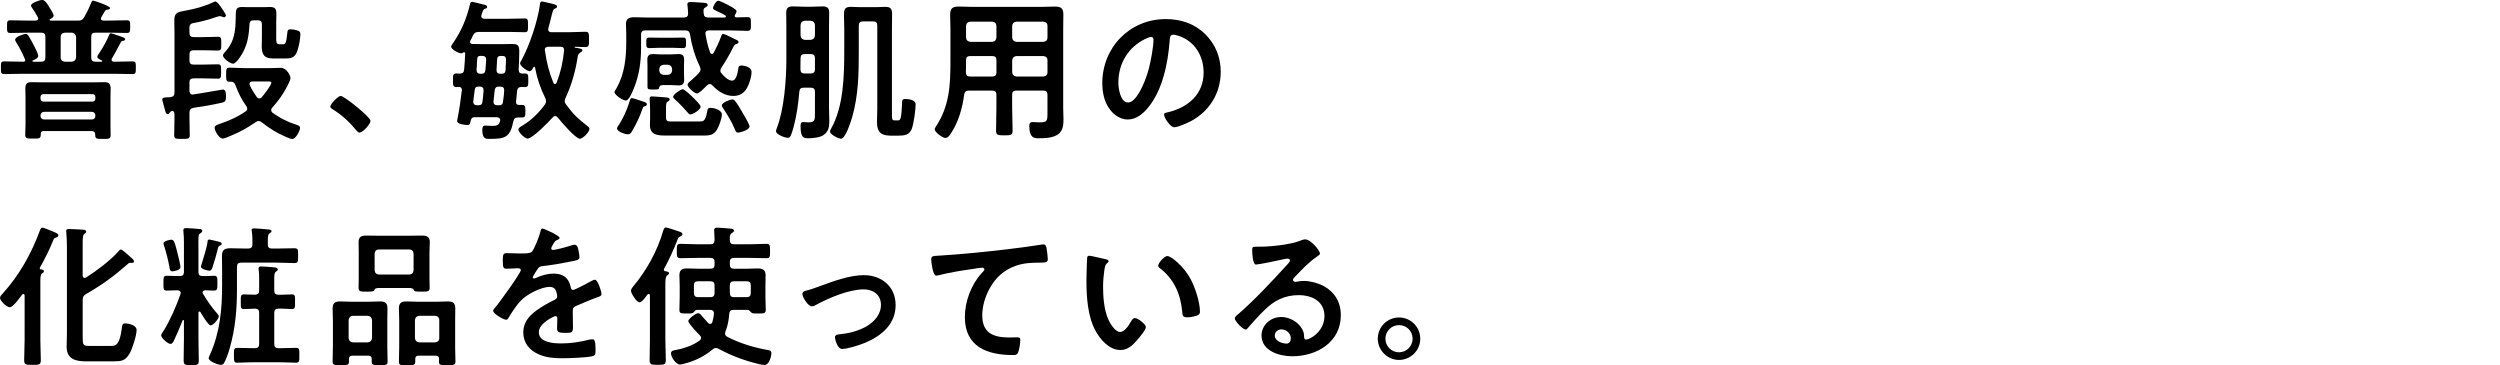 <?xml version="1.0" encoding="utf-8"?>
<!-- Generator: Adobe Illustrator 26.3.1, SVG Export Plug-In . SVG Version: 6.00 Build 0)  -->
<svg version="1.1" id="_イヤー_2" xmlns="http://www.w3.org/2000/svg" xmlns:xlink="http://www.w3.org/1999/xlink" x="0px"
	 y="0px" viewBox="0 0 180 26.3" style="enable-background:new 0 0 180 26.3;" xml:space="preserve">
<g>
	<path d="M6.568,4.135c0,0.22,0.088,0.308,0.309,0.308h0.418c0.033,0,0.066-0.022,0.066-0.055c0-0.022-0.023-0.033-0.045-0.044
		C7.217,4.3,7.008,4.223,7.008,4.091c0-0.077,0.088-0.198,0.178-0.33c0.24-0.363,0.506-0.836,0.67-1.243
		C7.877,2.452,7.9,2.397,7.977,2.397c0.066,0,0.518,0.154,0.605,0.187C8.625,2.595,8.67,2.617,8.703,2.628
		C8.9,2.694,9.012,2.738,9.012,2.826c0,0.11-0.188,0.121-0.199,0.121C8.736,2.958,8.691,3.035,8.57,3.277
		C8.473,3.464,8.328,3.761,8.064,4.201C8.043,4.234,8.031,4.267,8.031,4.3c0,0.099,0.078,0.132,0.166,0.143H8.23
		c0.439,0,0.869-0.022,1.309-0.022c0.242,0,0.242,0.11,0.242,0.451c0,0.352,0,0.462-0.242,0.462C9.1,5.334,8.67,5.312,8.23,5.312
		H1.607c-0.441,0-0.869,0.022-1.311,0.022c-0.242,0-0.23-0.132-0.23-0.451c0-0.341-0.012-0.462,0.23-0.462
		c0.441,0,0.869,0.022,1.311,0.022h0.088c0.076-0.011,0.121-0.033,0.121-0.11c0-0.033-0.012-0.055-0.023-0.077
		C1.629,3.86,1.398,3.409,1.166,3.046C1.133,2.991,1.09,2.925,1.09,2.859c0-0.209,0.615-0.418,0.77-0.418
		c0.1,0,0.143,0.077,0.199,0.154c0.143,0.231,0.297,0.506,0.418,0.748C2.553,3.497,2.75,3.871,2.75,4.036
		c0,0.154-0.264,0.264-0.395,0.319C2.344,4.366,2.332,4.377,2.332,4.399c0,0.033,0.012,0.033,0.045,0.044h0.584
		c0.219,0,0.307-0.088,0.307-0.308V2.661c0-0.22-0.088-0.308-0.307-0.308H2.059c-0.43,0-0.869,0.022-1.311,0.022
		c-0.242,0-0.242-0.11-0.242-0.451c0-0.363,0-0.462,0.242-0.462c0.441,0,0.881,0.022,1.311,0.022h0.506
		C2.662,1.473,2.75,1.44,2.75,1.33c0-0.044-0.01-0.066-0.031-0.099C2.574,0.966,2.477,0.813,2.311,0.57
		c-0.033-0.044-0.076-0.11-0.076-0.176c0-0.187,0.637-0.396,0.803-0.396c0.221,0,0.396,0.33,0.506,0.506
		c0.076,0.121,0.318,0.506,0.318,0.616c0,0.132-0.152,0.209-0.264,0.253c-0.01,0.011-0.033,0.033-0.033,0.055
		s0.023,0.044,0.066,0.055h1.992c0.219,0,0.318-0.044,0.439-0.242c0.23-0.407,0.33-0.616,0.506-1.045
		C6.602,0.13,6.623,0.043,6.701,0.043c0.064,0,1.221,0.374,1.221,0.539c0,0.088-0.121,0.11-0.188,0.11
		C7.646,0.703,7.613,0.713,7.559,0.791C7.516,0.846,7.383,1.099,7.295,1.242C7.273,1.286,7.262,1.296,7.262,1.34
		c0,0.099,0.088,0.132,0.176,0.143h0.385c0.441,0,0.869-0.022,1.311-0.022c0.24,0,0.24,0.11,0.24,0.462
		c0,0.341-0.01,0.451-0.24,0.451c-0.441,0-0.869-0.022-1.311-0.022H6.877c-0.221,0-0.309,0.088-0.309,0.308V4.135z M3.137,9.438
		c-0.133,0-0.199,0.055-0.199,0.187c0,0.363-0.076,0.352-0.572,0.352c-0.406,0-0.549,0.011-0.549-0.275
		c0-0.242,0.021-0.495,0.021-0.737V7.138c0-0.253-0.012-0.495-0.012-0.748c0-0.319,0.088-0.473,0.418-0.473
		c0.297,0,0.584,0.011,0.869,0.011h3.555c0.297,0,0.582-0.011,0.869-0.011c0.33,0,0.428,0.154,0.428,0.473
		c0,0.253-0.01,0.495-0.01,0.748v1.849c0,0.242,0.01,0.484,0.01,0.737c0,0.297-0.143,0.275-0.561,0.275
		c-0.396,0-0.549,0.022-0.549-0.264V9.68c0-0.165-0.09-0.242-0.254-0.242H3.137z M6.656,7.315c0.133,0,0.209-0.088,0.209-0.22v-0.11
		c0-0.132-0.076-0.209-0.209-0.209H3.125c-0.121,0-0.209,0.077-0.209,0.209v0.11c0,0.132,0.088,0.209,0.209,0.22H6.656z M3.18,8.052
		c-0.154,0-0.264,0.11-0.264,0.264v0.033c0,0.154,0.109,0.253,0.264,0.253h3.434c0.152,0,0.252-0.099,0.252-0.253V8.316
		c0-0.154-0.1-0.264-0.252-0.264H3.18z M4.666,2.353C4.479,2.375,4.369,2.474,4.369,2.661v1.474c0,0.187,0.109,0.286,0.297,0.308
		h0.506c0.186-0.022,0.285-0.121,0.307-0.308V2.661C5.457,2.474,5.357,2.375,5.172,2.353H4.666z"/>
	<path d="M13.641,4.344c0,0.22,0.088,0.308,0.309,0.308h0.637c0.363,0,0.727-0.022,1.102-0.022c0.242,0,0.23,0.121,0.23,0.517
		c0,0.385,0.012,0.517-0.23,0.517c-0.375,0-0.738-0.022-1.102-0.022h-0.637c-0.221,0-0.309,0.088-0.309,0.297v0.594
		c0,0.143,0.066,0.275,0.23,0.275c0.023,0,0.045-0.011,0.066-0.011c0.627-0.088,2.057-0.352,2.113-0.352
		c0.23,0,0.219,0.341,0.219,0.506c0,0.308-0.043,0.385-0.275,0.44c-0.682,0.154-1.375,0.275-2.068,0.374
		c-0.219,0.055-0.285,0.143-0.285,0.352v0.363c0,0.418,0.021,0.847,0.021,1.265c0,0.275-0.176,0.253-0.549,0.253
		c-0.396,0-0.572,0.022-0.572-0.253c0-0.418,0.021-0.847,0.021-1.265V8.239c-0.012-0.11-0.021-0.253-0.154-0.253
		c-0.066,0-0.131,0.044-0.197,0.132c-0.033,0.044-0.066,0.099-0.121,0.099c-0.143,0-0.166-0.11-0.254-0.451
		c-0.021-0.088-0.055-0.198-0.088-0.319c-0.021-0.077-0.066-0.198-0.066-0.275c0-0.143,0.145-0.154,0.375-0.165
		c0.066,0,0.143,0,0.221-0.011c0.209-0.033,0.285-0.132,0.285-0.341V2.463c0-0.33-0.012-0.671-0.012-1.001
		c0-0.572,0.266-0.594,0.781-0.693c0.684-0.121,1.387-0.308,2.014-0.605c0.055-0.022,0.1-0.055,0.154-0.055
		c0.133,0,0.309,0.264,0.385,0.363c0.055,0.077,0.385,0.562,0.385,0.627s-0.055,0.143-0.131,0.143c-0.045,0-0.1-0.022-0.133-0.033
		c-0.055-0.022-0.1-0.044-0.164-0.044c-0.1,0-0.221,0.044-0.32,0.077c-0.406,0.143-1.057,0.33-1.484,0.396
		c-0.439,0.066-0.408,0.176-0.396,0.726c0,0.22,0.088,0.308,0.309,0.308h0.637c0.375,0,0.738-0.022,1.111-0.022
		c0.232,0,0.232,0.11,0.232,0.495c0,0.396,0,0.495-0.242,0.495c-0.375,0-0.738-0.022-1.102-0.022h-0.637
		c-0.221,0-0.309,0.088-0.309,0.308V4.344z M18.625,8.712c-0.088,0-0.154,0.044-0.221,0.088c-0.551,0.374-1.078,0.682-1.693,0.935
		c-0.154,0.066-0.539,0.242-0.672,0.242c-0.275,0-0.584-0.561-0.584-0.781c0-0.176,0.209-0.22,0.484-0.319
		c0.605-0.209,1.199-0.473,1.729-0.847c0.064-0.044,0.131-0.11,0.131-0.209c0-0.077-0.033-0.132-0.076-0.198
		c-0.33-0.451-0.572-0.957-0.77-1.485c-0.057-0.154-0.133-0.253-0.32-0.253h-0.109c-0.242,0-0.242-0.132-0.242-0.495
		c0-0.407,0-0.517,0.252-0.517c0.342,0,0.727,0.033,1.09,0.033h1.76c0.297,0,0.627-0.022,0.836-0.022
		c0.408,0,0.693,0.54,0.693,0.727c0,0.154-0.164,0.473-0.242,0.616c-0.297,0.572-0.627,1.034-1.055,1.507
		c-0.057,0.055-0.088,0.121-0.088,0.198c0,0.088,0.043,0.143,0.109,0.198c0.518,0.363,1.033,0.638,1.629,0.825
		c0.121,0.044,0.34,0.088,0.34,0.253c0,0.176-0.297,0.803-0.572,0.803c-0.098,0-0.373-0.121-0.473-0.165
		c-0.639-0.275-1.154-0.594-1.705-1.034C18.789,8.767,18.713,8.712,18.625,8.712z M18.283,1.462c-0.209,0-0.309,0.077-0.318,0.286
		c-0.045,0.715-0.111,1.309-0.441,1.958c-0.098,0.209-0.506,0.88-0.748,0.88c-0.209,0-0.725-0.396-0.725-0.594
		c0-0.088,0.109-0.198,0.164-0.264c0.518-0.561,0.682-1.155,0.738-1.893c0.01-0.231,0.021-0.429,0.021-0.594
		c0-0.528,0-0.737,0.451-0.737c0.143,0,0.285,0.011,0.428,0.011h1.156c0.143,0,0.285-0.011,0.43-0.011
		c0.406,0,0.461,0.165,0.461,0.528c0,0.187-0.012,0.374-0.012,0.55v1.111c0,0.308,0,0.495,0.232,0.495h0.264
		c0.197,0,0.23-0.154,0.309-0.869c0.01-0.154,0.064-0.209,0.219-0.209s0.33,0.033,0.475,0.077c0.186,0.055,0.24,0.121,0.24,0.275
		c0,0.308-0.098,0.836-0.197,1.133c-0.154,0.495-0.373,0.616-0.857,0.616h-0.914c-0.715,0-0.814-0.385-0.814-0.913
		c0-0.187,0.012-0.396,0.012-0.605V1.77c0-0.22-0.088-0.308-0.297-0.308H18.283z M18.668,7.084c0.088,0,0.133-0.033,0.188-0.099
		c0.143-0.154,0.682-0.858,0.682-1.034c0-0.077-0.098-0.088-0.285-0.088h-1.068c-0.121,0.011-0.219,0.044-0.219,0.176
		c0,0.033,0.01,0.066,0.021,0.099c0.133,0.297,0.297,0.561,0.484,0.825C18.514,7.028,18.58,7.084,18.668,7.084z"/>
	<path d="M24.531,6.907c0.252,0,2.145,1.519,2.145,1.793c0,0.242-0.551,0.847-0.803,0.847c-0.088,0-0.166-0.099-0.221-0.165
		c-0.473-0.583-1.033-1.1-1.672-1.496c-0.076-0.044-0.197-0.11-0.197-0.209C23.783,7.49,24.344,6.907,24.531,6.907z"/>
	<path d="M37.303,8.459c-0.209,0-0.299,0.077-0.342,0.275c-0.23,1.177-0.605,1.266-1.727,1.266c-0.209,0-0.508,0.033-0.508-0.627
		c0-0.165,0.012-0.33,0.199-0.33c0.154,0,0.33,0.022,0.494,0.022c0.297,0,0.484-0.022,0.584-0.33c0.01-0.033,0.01-0.055,0.01-0.088
		c0-0.154-0.131-0.198-0.252-0.209h-1.574c-0.186,0-0.252,0.066-0.297,0.253c-0.043,0.198-0.055,0.308-0.242,0.308
		c-0.176,0-0.736-0.055-0.736-0.286c0-0.033,0.012-0.099,0.021-0.132c0.121-0.572,0.254-1.485,0.32-2.079V6.456
		c0-0.132-0.088-0.198-0.209-0.198c-0.057,0-0.111,0.011-0.166,0.011c-0.275,0-0.264-0.154-0.264-0.495
		c0-0.308-0.012-0.484,0.242-0.484c0.076,0,0.154,0.011,0.23,0.011c0.209-0.011,0.309-0.066,0.33-0.275
		c0.045-0.396,0.055-0.792,0.078-1.177c0-0.055-0.033-0.088-0.078-0.088c-0.033,0-0.055,0.011-0.076,0.033
		c-0.045,0.033-0.078,0.044-0.133,0.044c-0.197,0-0.727-0.286-0.727-0.484c0-0.055,0.1-0.187,0.133-0.242
		c0.639-0.935,0.979-1.771,1.242-2.86c0.023-0.077,0.057-0.121,0.133-0.121c0.066,0,0.836,0.198,0.969,0.231
		c0.055,0.022,0.121,0.077,0.121,0.143c0,0.088-0.1,0.11-0.166,0.132c-0.131,0.033-0.164,0.198-0.242,0.429
		c-0.01,0.033-0.021,0.066-0.021,0.099c0,0.132,0.109,0.176,0.221,0.187h1.76c0.385,0,0.77-0.022,1.154-0.022
		c0.242,0,0.232,0.132,0.232,0.506c0,0.352,0.01,0.484-0.232,0.484c-0.385,0-0.77-0.022-1.154-0.022h-2.145
		c-0.221,0-0.32,0.055-0.43,0.253c-0.055,0.132-0.121,0.264-0.199,0.396c-0.01,0.022-0.01,0.044-0.01,0.077
		c0,0.099,0.076,0.132,0.164,0.143c0.242,0,0.496,0.011,0.738,0.011h1.463c0.221,0,0.43-0.011,0.648-0.011
		c0.441,0,0.529,0.099,0.529,0.572c0,0.396-0.023,0.88-0.045,1.276c0.012,0.198,0.076,0.275,0.275,0.286
		c0.055-0.011,0.1-0.011,0.154-0.011c0.275,0,0.264,0.121,0.264,0.484c0,0.308,0.021,0.495-0.23,0.495
		c-0.088,0-0.176-0.011-0.254-0.011c-0.209,0.011-0.297,0.088-0.318,0.286l-0.078,0.759c-0.021,0.165,0.055,0.253,0.221,0.253h0.197
		c0.242,0,0.254,0.088,0.254,0.451c0,0.363-0.012,0.451-0.254,0.451H37.303z M34.078,7.281v0.066c0,0.165,0.121,0.231,0.275,0.231
		h0.088c0.188,0,0.275-0.066,0.297-0.253c0.045-0.264,0.055-0.528,0.078-0.792c0.01-0.198-0.066-0.297-0.275-0.297h-0.078
		c-0.186,0-0.264,0.066-0.285,0.253L34.078,7.281z M34.662,5.312c0.186,0,0.252-0.066,0.285-0.242
		c0.021-0.253,0.045-0.506,0.055-0.759c0.012-0.198-0.088-0.286-0.297-0.286c-0.34-0.011-0.34,0.044-0.363,0.473
		c0,0.132-0.01,0.308-0.033,0.528c0.012,0.198,0.088,0.286,0.287,0.286H34.662z M35.926,7.579c0.188,0,0.266-0.066,0.287-0.242
		c0.043-0.264,0.076-0.539,0.088-0.803c0.012-0.209-0.076-0.297-0.275-0.297h-0.121c-0.164,0-0.252,0.066-0.285,0.242
		c-0.023,0.275-0.055,0.539-0.088,0.814v0.044c0,0.176,0.121,0.242,0.273,0.242H35.926z M36.125,5.312
		c0.176,0,0.252-0.066,0.275-0.242c0-0.176,0.033-0.594,0.033-0.737c0-0.286-0.1-0.308-0.363-0.308
		c-0.176,0-0.266,0.066-0.275,0.242c-0.021,0.253-0.033,0.506-0.045,0.759c0,0.209,0.088,0.286,0.287,0.286H36.125z M39.469,2.111
		c0,0.154,0.1,0.209,0.23,0.209h1.256c0.395,0,0.791-0.033,1.188-0.033c0.275,0,0.264,0.132,0.264,0.55
		c0,0.429,0.012,0.55-0.275,0.55c-0.242,0-0.484-0.011-0.725-0.022c-0.033,0-0.033,0.022-0.033,0.033
		c0,0.022,0.01,0.022,0.021,0.033c0.285,0.044,0.539,0.066,0.539,0.198c0,0.066-0.1,0.132-0.154,0.154
		c-0.164,0.11-0.164,0.187-0.209,0.44c-0.154,0.968-0.43,1.925-0.848,2.816c-0.033,0.077-0.064,0.143-0.064,0.231
		c0,0.099,0.031,0.165,0.098,0.253c0.529,0.726,0.848,1.012,1.551,1.562c0.066,0.055,0.133,0.11,0.133,0.187
		c0,0.253-0.484,0.715-0.693,0.715c-0.309,0-1.363-1.243-1.596-1.529c-0.043-0.055-0.098-0.099-0.176-0.099
		c-0.076,0-0.131,0.033-0.176,0.088c-0.275,0.308-1.451,1.529-1.814,1.529c-0.199,0-0.66-0.451-0.66-0.649
		c0-0.11,0.143-0.198,0.275-0.275c0.033-0.022,0.064-0.033,0.088-0.055c0.604-0.374,1.121-0.891,1.539-1.463
		c0.055-0.088,0.088-0.143,0.088-0.253c0-0.088-0.021-0.143-0.055-0.22c-0.352-0.704-0.594-1.419-0.736-2.189
		c-0.012-0.044-0.021-0.066-0.066-0.066c-0.021,0-0.045,0.022-0.055,0.044c-0.055,0.099-0.133,0.275-0.275,0.275
		c-0.176,0-0.682-0.374-0.682-0.561c0-0.055,0.055-0.165,0.088-0.209c0.582-1.034,1.188-2.86,1.342-4.038
		c0.012-0.099,0.021-0.209,0.154-0.209c0.066,0,0.285,0.055,0.363,0.077c0.527,0.121,0.715,0.154,0.715,0.286
		c0,0.088-0.078,0.121-0.143,0.143c-0.133,0.055-0.154,0.121-0.275,0.605c-0.045,0.198-0.109,0.462-0.209,0.814
		C39.469,2.067,39.469,2.089,39.469,2.111z M39.965,6.049c0.055,0,0.088-0.044,0.109-0.088c0.297-0.771,0.463-1.507,0.539-2.322
		V3.596c0-0.165-0.088-0.231-0.242-0.231H39.49c-0.143,0-0.264,0.055-0.264,0.22c0,0.022,0,0.044,0.012,0.066
		c0.109,0.803,0.297,1.562,0.605,2.311C39.865,6.005,39.898,6.049,39.965,6.049z"/>
	<path d="M52.9,1.143c0,0.077,0.057,0.11,0.133,0.11c0.254,0,0.506-0.022,0.77-0.022s0.264,0.11,0.264,0.495s0,0.495-0.264,0.495
		c-0.439,0-0.869-0.033-1.309-0.033h-1.441c-0.131,0-0.264,0.055-0.264,0.22c0,0.022,0,0.044,0.012,0.066
		c0.088,0.517,0.152,0.814,0.33,1.309c0.01,0.044,0.055,0.099,0.119,0.099c0.066,0,0.1-0.022,0.133-0.077
		c0.197-0.363,0.375-0.737,0.518-1.133c0.033-0.088,0.055-0.231,0.176-0.231c0.066,0,0.406,0.165,0.605,0.264
		c0.066,0.033,0.109,0.055,0.143,0.066c0.23,0.11,0.352,0.154,0.352,0.253c0,0.088-0.088,0.121-0.154,0.143
		C52.891,3.2,52.869,3.255,52.77,3.442c-0.23,0.462-0.529,0.979-0.814,1.408c-0.045,0.077-0.088,0.143-0.088,0.231
		c0,0.099,0.033,0.154,0.1,0.22c0.164,0.198,0.461,0.506,0.736,0.506c0.342,0,0.418-0.66,0.463-0.924
		c0.01-0.077,0.033-0.165,0.209-0.165c0.264,0,0.736,0.132,0.736,0.451c0,0.363-0.154,0.847-0.33,1.167
		c-0.221,0.385-0.539,0.572-0.979,0.572c-0.605,0-1.102-0.33-1.508-0.759c-0.055-0.055-0.109-0.099-0.197-0.099
		c-0.078,0-0.133,0.044-0.188,0.099c-0.021,0.022-0.066,0.055-0.109,0.099c-0.178,0.187-0.484,0.484-0.617,0.484
		c-0.188,0-0.682-0.451-0.682-0.638c0-0.099,0.197-0.253,0.275-0.319c0.197-0.165,0.373-0.33,0.539-0.517
		c0.066-0.077,0.121-0.154,0.121-0.253c0-0.088-0.023-0.154-0.055-0.231c-0.354-0.726-0.572-1.496-0.705-2.299
		c-0.033-0.209-0.133-0.286-0.342-0.286h-2.871c-0.209,0-0.307,0.088-0.307,0.308v0.957c0,0.99-0.133,1.937-0.496,2.85
		c-0.076,0.209-0.363,0.935-0.605,0.935c-0.197,0-0.814-0.396-0.814-0.616c0-0.044,0.145-0.264,0.178-0.33
		c0.539-0.957,0.67-2.123,0.67-3.212V2.474c0-0.308-0.021-0.55-0.021-0.748c0-0.418,0.264-0.484,0.615-0.484
		c0.342,0,0.684,0.022,1.023,0.022h2.553c0.197-0.022,0.285-0.088,0.285-0.297c0-0.187-0.055-0.627-0.055-0.649
		c0-0.154,0.121-0.176,0.242-0.176c0.066,0,0.627,0.033,0.738,0.044c0.307,0.022,0.482,0.022,0.482,0.176
		c0,0.099-0.098,0.132-0.186,0.187c-0.1,0.055-0.111,0.121-0.111,0.253c0,0.055,0,0.11,0.012,0.165
		c0.012,0.22,0.109,0.275,0.309,0.297h1.188c0.045-0.011,0.1-0.022,0.1-0.077c0-0.044-0.023-0.066-0.045-0.077
		c-0.164-0.099-0.33-0.187-0.506-0.264c-0.264-0.121-0.373-0.165-0.373-0.264c0-0.143,0.219-0.528,0.373-0.528
		c0.121,0,0.561,0.231,0.693,0.297c0.133,0.066,0.627,0.33,0.627,0.451c0,0.088-0.066,0.187-0.1,0.253
		C52.912,1.087,52.9,1.109,52.9,1.143z M46.41,7.348c0.066,0.022,0.166,0.066,0.166,0.165c0,0.11-0.145,0.132-0.178,0.143
		c-0.098,0.022-0.121,0.11-0.143,0.187c-0.197,0.572-0.461,1.123-0.77,1.64c-0.066,0.121-0.143,0.187-0.287,0.187
		c-0.197,0-0.77-0.198-0.77-0.418c0-0.066,0.033-0.121,0.066-0.165c0.373-0.55,0.648-1.177,0.848-1.815
		c0.021-0.088,0.043-0.209,0.164-0.209C45.586,7.062,46.277,7.303,46.41,7.348z M47.467,3.442c-0.242,0-0.484,0.022-0.738,0.022
		c-0.209,0-0.197-0.165-0.197-0.385c0-0.231-0.012-0.374,0.209-0.374c0.242,0,0.484,0.011,0.727,0.011h0.99
		c0.242,0,0.484-0.011,0.727-0.011c0.219,0,0.209,0.121,0.209,0.374c0,0.231,0.01,0.385-0.199,0.385
		c-0.242,0-0.484-0.022-0.736-0.022H47.467z M49.248,5.356c0,0.154,0.012,0.264,0.012,0.396c0,0.275-0.121,0.396-0.396,0.396
		c-0.188,0-0.363-0.022-0.539-0.022h-0.561c-0.109,0-0.264,0-0.309,0.187c-0.021,0.132-0.055,0.132-0.451,0.132
		c-0.264,0-0.385,0.011-0.385-0.198V4.685c0-0.132-0.012-0.264-0.012-0.396c0-0.286,0.133-0.396,0.418-0.396
		c0.178,0,0.354,0.022,0.529,0.022h0.77c0.176,0,0.352-0.022,0.529-0.022c0.273,0,0.406,0.099,0.406,0.396
		c0,0.132-0.012,0.264-0.012,0.396V5.356z M50.35,8.745c0.219,0,0.439,0.044,0.561-0.682c0.033-0.176,0.033-0.297,0.242-0.297
		c0.275,0,0.824,0.154,0.824,0.484c0,0.253-0.219,0.88-0.363,1.1c-0.285,0.451-0.615,0.407-1.23,0.407H47.84
		c-0.539,0-1.045-0.077-1.045-0.748c0-0.154,0.012-0.297,0.012-0.451v-0.66c0-0.308-0.033-0.693-0.033-0.803
		c0-0.11,0.066-0.154,0.164-0.154c0.178,0,0.869,0.066,1.068,0.077c0.088,0.011,0.209,0.033,0.209,0.143
		c0,0.055-0.045,0.088-0.088,0.121c-0.154,0.099-0.176,0.121-0.176,0.528v0.649c0,0.308,0.164,0.286,0.451,0.286H50.35z
		 M47.467,5.081c0.021,0.187,0.121,0.286,0.309,0.308h0.307c0.188-0.022,0.287-0.121,0.309-0.308v-0.11
		c-0.021-0.198-0.121-0.286-0.309-0.308h-0.307c-0.188,0.022-0.287,0.11-0.309,0.308V5.081z M49.711,8.239
		c-0.1,0-0.166-0.088-0.221-0.165c-0.209-0.242-0.637-0.693-0.879-0.902c-0.057-0.055-0.145-0.121-0.145-0.209
		c0-0.165,0.551-0.539,0.693-0.539c0.133,0,0.639,0.495,0.76,0.616c0.121,0.121,0.527,0.495,0.527,0.649
		C50.447,7.887,49.887,8.239,49.711,8.239z M53.143,9.548c-0.154,0-0.197-0.132-0.242-0.253c-0.186-0.473-0.549-1.079-0.836-1.497
		c-0.033-0.055-0.098-0.143-0.098-0.209c0-0.198,0.604-0.429,0.77-0.429c0.088,0,0.143,0.055,0.197,0.121
		c0.154,0.187,0.375,0.572,0.506,0.792c0.1,0.165,0.529,0.88,0.529,1.034C53.969,9.361,53.275,9.548,53.143,9.548z"/>
	<path d="M58.676,6.61c0-0.209-0.1-0.297-0.309-0.297h-0.484c-0.209,0-0.309,0.066-0.33,0.275c-0.076,0.869-0.188,1.727-0.418,2.574
		c-0.176,0.616-0.23,0.759-0.406,0.759c-0.232,0-0.859-0.242-0.859-0.484c0-0.044,0.055-0.176,0.066-0.231
		c0.518-1.32,0.682-3.465,0.682-4.896V2.012c0-0.352-0.01-0.715-0.01-1.078c0-0.341,0.121-0.473,0.473-0.473
		c0.252,0,0.506,0.022,0.77,0.022h0.617c0.252,0,0.506-0.022,0.758-0.022c0.309,0,0.475,0.099,0.475,0.429
		c0,0.374-0.012,0.748-0.012,1.122v5.754c0,0.297,0.021,0.594,0.021,0.891c0,0.44-0.021,0.792-0.418,1.067
		C59.027,9.911,58.5,9.955,58.18,9.955c-0.33,0-0.539-0.066-0.539-0.858c0-0.121,0-0.308,0.176-0.308
		c0.066,0,0.266,0.022,0.418,0.022c0.451,0,0.441-0.22,0.441-0.682V6.61z M57.928,5.29h0.439c0.209,0,0.309-0.088,0.309-0.308V4.19
		c0-0.209-0.1-0.297-0.309-0.297h-0.418c-0.221,0-0.309,0.088-0.309,0.308c-0.01,0.264,0,0.528-0.01,0.803
		C57.652,5.213,57.719,5.29,57.928,5.29z M58.367,2.87c0.188-0.022,0.285-0.121,0.309-0.308V1.803
		c-0.023-0.198-0.121-0.286-0.309-0.308h-0.418c-0.188,0.022-0.287,0.11-0.309,0.308v0.759c0.021,0.187,0.121,0.286,0.309,0.308
		H58.367z M62.141,1.539c-0.209,0-0.309,0.088-0.309,0.308v1.815c0,1.639-0.021,3.179-0.473,4.764
		c-0.088,0.286-0.473,1.562-0.803,1.562c-0.176,0-0.793-0.297-0.793-0.517c0-0.066,0.057-0.176,0.088-0.231
		c0.893-1.595,0.936-3.807,0.936-5.589V2.067c0-0.341-0.021-0.682-0.021-1.023c0-0.374,0.076-0.55,0.484-0.55
		c0.242,0,0.473,0.022,0.703,0.022h1.09c0.242,0,0.473-0.022,0.703-0.022c0.387,0,0.484,0.154,0.484,0.517
		c0,0.352-0.01,0.704-0.01,1.056V8.15c0,0.363-0.012,0.517,0.176,0.517h0.252c0.023,0,0.145,0.022,0.199-0.176
		c0.066-0.231,0.088-0.77,0.098-1.023c0-0.22,0-0.341,0.242-0.341c0.232,0,0.738,0.066,0.738,0.374c0,0.429-0.133,1.375-0.275,1.771
		c-0.176,0.462-0.551,0.495-0.99,0.495h-0.527c-0.693,0-0.99-0.253-0.99-0.968c0-0.319,0.021-0.638,0.021-0.958V1.847
		c0-0.22-0.088-0.308-0.309-0.308H62.141z"/>
	<path d="M69.764,6.523c-0.209,0-0.309,0.066-0.342,0.286c-0.133,1.001-0.418,2.002-0.99,2.85c-0.088,0.121-0.197,0.275-0.363,0.275
		c-0.197,0-0.77-0.407-0.77-0.627c0-0.066,0.043-0.121,0.076-0.176c0.99-1.507,1.057-2.981,1.057-4.72V2.089
		c0-0.352-0.021-0.693-0.021-1.045c0-0.44,0.176-0.572,0.615-0.572c0.32,0,0.627,0.022,0.947,0.022H75
		c0.318,0,0.639-0.022,0.945-0.022c0.441,0,0.617,0.121,0.617,0.572c0,0.352-0.012,0.693-0.012,1.045v5.688
		c0,0.275,0.021,0.561,0.021,0.836c0,0.385-0.043,0.792-0.373,1.045c-0.385,0.286-0.99,0.297-1.453,0.297
		c-0.197,0-0.637,0.033-0.637-0.88c0-0.176,0.043-0.286,0.24-0.286c0.178,0,0.342,0.022,0.518,0.022c0.529,0,0.551-0.11,0.551-0.66
		V6.819c0-0.209-0.088-0.297-0.297-0.297h-1.938c-0.219,0-0.307,0.088-0.307,0.297v0.957c0,0.539,0.033,1.078,0.033,1.617
		c0,0.341-0.121,0.352-0.596,0.352c-0.473,0-0.594-0.011-0.594-0.352c0-0.539,0.023-1.078,0.023-1.617V6.819
		c0-0.209-0.09-0.297-0.309-0.297H69.764z M69.861,4.036c-0.219,0-0.307,0.088-0.307,0.308v0.132c0,0.242,0,0.495-0.012,0.737
		c0.012,0.209,0.088,0.297,0.297,0.297h1.596c0.219,0,0.309-0.088,0.309-0.308V4.344c0-0.22-0.09-0.308-0.309-0.308H69.861z
		 M71.744,1.869c-0.023-0.198-0.111-0.286-0.309-0.308h-1.574c-0.186,0.022-0.285,0.11-0.307,0.308v0.836
		c0.021,0.187,0.121,0.286,0.307,0.308h1.574c0.197-0.022,0.285-0.121,0.309-0.308V1.869z M75.121,3.013
		c0.188-0.022,0.297-0.121,0.297-0.308V1.869c0-0.198-0.109-0.286-0.297-0.308h-1.938c-0.186,0.022-0.285,0.11-0.307,0.308v0.836
		c0.021,0.187,0.121,0.286,0.307,0.308H75.121z M72.877,5.202c0.021,0.187,0.121,0.286,0.307,0.308h1.938
		c0.188-0.022,0.297-0.121,0.297-0.308V4.344c0-0.187-0.109-0.286-0.297-0.308h-1.938c-0.186,0.022-0.285,0.121-0.307,0.308V5.202z"
		/>
	<path d="M86.781,2.463c0.736,0.737,1.111,1.661,1.111,2.706c0,1.529-0.803,2.838-2.146,3.554c-0.252,0.132-0.934,0.44-1.199,0.44
		c-0.285,0-0.736-0.682-0.736-0.924c0-0.11,0.166-0.132,0.275-0.154c1.441-0.341,2.574-1.287,2.574-2.86
		c0-1.177-0.615-2.233-1.76-2.629c-0.1-0.033-0.32-0.099-0.418-0.099c-0.254,0-0.254,0.242-0.266,0.429
		c-0.119,1.606-0.506,3.564-1.561,4.83c-0.363,0.44-0.848,0.847-1.453,0.847c-0.672,0-1.199-0.484-1.496-1.045
		c-0.242-0.451-0.342-1.045-0.342-1.562c0-2.574,1.971-4.621,4.566-4.621C85.01,1.374,86,1.692,86.781,2.463z M82.502,2.782
		c-1.254,0.594-1.98,1.771-1.98,3.168c0,0.407,0.143,1.43,0.703,1.43c0.551,0,1.166-1.254,1.475-2.376
		c0.143-0.528,0.352-1.617,0.352-2.145c0-0.11-0.055-0.198-0.176-0.198C82.787,2.661,82.59,2.738,82.502,2.782z"/>
	<path d="M1.771,21.285c0-0.055-0.021-0.121-0.088-0.121c-0.043,0-0.066,0.022-0.1,0.055c-0.131,0.187-0.648,0.902-0.869,0.902
		C0.451,22.121,0,21.637,0,21.45c0-0.11,0.111-0.231,0.188-0.308c1.211-1.342,2.057-2.85,2.684-4.544
		c0.033-0.088,0.078-0.209,0.188-0.209c0.1,0,0.473,0.176,0.594,0.22c0.266,0.11,0.551,0.187,0.551,0.341
		c0,0.077-0.1,0.132-0.164,0.154c-0.121,0.033-0.154,0.055-0.209,0.198c-0.254,0.649-0.617,1.364-0.959,1.97
		c-0.01,0.022-0.01,0.033-0.01,0.044c0,0.044,0.033,0.077,0.076,0.077c0.088,0.011,0.221,0.022,0.221,0.143
		c0,0.066-0.045,0.088-0.133,0.154c-0.109,0.077-0.121,0.264-0.121,0.605v4.181c0,0.484,0.033,0.968,0.033,1.452
		c0,0.341-0.131,0.341-0.594,0.341c-0.451,0-0.605,0.011-0.605-0.33c0-0.484,0.033-0.979,0.033-1.463V21.285z M8.703,17.962
		c0.109,0,0.639,0.495,0.76,0.605c0.064,0.055,0.186,0.154,0.186,0.253c0,0.033-0.033,0.11-0.131,0.11
		c-0.045,0-0.1-0.011-0.154-0.011c-0.066,0-0.133,0.055-0.176,0.099c-1.014,0.891-1.816,1.475-2.982,2.146
		c-0.197,0.121-0.252,0.209-0.252,0.44v2.685c0,0.528,0.033,0.616,0.451,0.616h1.627c0.32,0,0.584-0.099,0.738-1.254
		c0.033-0.264,0.033-0.363,0.252-0.363c0.242,0,0.814,0.121,0.814,0.473c0,0.385-0.309,1.375-0.518,1.716
		c-0.307,0.506-0.582,0.539-1.145,0.539H6.162c-0.738,0-1.365-0.176-1.365-1.056c0-0.308,0.021-0.616,0.021-0.924v-6.282
		c0-0.352-0.021-0.726-0.043-1.012c0-0.033-0.012-0.077-0.012-0.11c0-0.121,0.1-0.143,0.199-0.143c0.219,0,0.725,0.033,0.967,0.044
		c0.088,0.011,0.275,0.011,0.275,0.143c0,0.077-0.033,0.088-0.131,0.165c-0.111,0.077-0.121,0.33-0.121,0.715v2.277
		c0.01,0.088,0.033,0.176,0.143,0.176c0.043,0,0.066-0.011,0.109-0.033c0.77-0.495,1.705-1.188,2.322-1.871
		C8.57,18.05,8.625,17.962,8.703,17.962z"/>
	<path d="M14.355,22.429c-0.043,0-0.066,0.044-0.066,0.088v1.881c0,0.517,0.023,1.034,0.023,1.551c0,0.33-0.1,0.341-0.529,0.341
		c-0.451,0-0.561-0.011-0.561-0.341c0-0.517,0.021-1.034,0.021-1.551V23.1c0-0.033-0.021-0.066-0.043-0.066
		c-0.045,0-0.055,0.055-0.078,0.099c-0.176,0.44-0.385,0.946-0.594,1.375c-0.043,0.099-0.121,0.253-0.252,0.253
		c-0.199,0-0.672-0.429-0.672-0.616c0-0.077,0.143-0.286,0.188-0.352c0.428-0.671,0.945-1.848,1.199-2.607
		c0.01-0.033,0.021-0.066,0.021-0.099c0-0.132-0.121-0.176-0.23-0.187c-0.266,0-0.529,0.022-0.781,0.022
		c-0.242,0-0.232-0.143-0.232-0.528c0-0.396-0.01-0.539,0.232-0.539s0.549,0.022,0.869,0.022h0.066c0.219,0,0.307-0.088,0.307-0.297
		v-2.134c0-0.253-0.01-0.506-0.033-0.737c0-0.044-0.01-0.088-0.01-0.132c0-0.121,0.076-0.154,0.186-0.154
		c0.166,0,0.793,0.044,0.98,0.066c0.088,0,0.197,0.033,0.197,0.143c0,0.088-0.088,0.132-0.154,0.176
		c-0.121,0.066-0.109,0.187-0.121,0.352c-0.01,0.286,0,0.572,0,0.869v1.551c0,0.209,0.088,0.297,0.309,0.297
		c0.287,0.011,0.572-0.022,0.826-0.022c0.24,0,0.23,0.154,0.23,0.528c0,0.396,0.01,0.539-0.242,0.539
		c-0.154,0-0.473-0.011-0.648-0.022c-0.088,0.011-0.178,0.044-0.178,0.154c0,0.033,0.012,0.066,0.033,0.099
		c0.275,0.473,0.672,1.034,1.035,1.441c0.055,0.066,0.1,0.11,0.1,0.176c0,0.209-0.42,0.66-0.584,0.66
		c-0.176,0-0.639-0.792-0.736-0.957C14.41,22.44,14.389,22.429,14.355,22.429z M12.408,19.535c-0.176,0-0.188-0.165-0.209-0.308
		c-0.076-0.451-0.252-1.133-0.396-1.562c-0.01-0.044-0.033-0.088-0.033-0.132c0-0.209,0.529-0.275,0.572-0.275
		c0.188,0,0.254,0.22,0.441,0.979c0.055,0.198,0.209,0.836,0.209,1.001C12.992,19.469,12.475,19.535,12.408,19.535z M15.809,17.698
		c-0.078,0.022-0.088,0.088-0.111,0.165c-0.076,0.33-0.297,1.1-0.406,1.408c-0.033,0.099-0.088,0.22-0.221,0.22
		c-0.043,0-0.605-0.088-0.605-0.297c0-0.044,0.045-0.154,0.057-0.198c0.121-0.429,0.363-1.133,0.418-1.573
		c0.01-0.088,0.01-0.176,0.121-0.176c0.076,0,0.549,0.121,0.648,0.143c0.121,0.033,0.254,0.055,0.254,0.165
		C15.963,17.632,15.873,17.676,15.809,17.698z M17.865,17.896c0.209,0,0.309-0.088,0.309-0.308c0.01-0.275,0-0.671-0.045-0.924
		c-0.01-0.033-0.01-0.066-0.01-0.099c0-0.121,0.109-0.121,0.209-0.121c0.143,0,0.812,0.055,0.99,0.077
		c0.076,0,0.23,0.022,0.23,0.121c0,0.077-0.055,0.099-0.143,0.165c-0.111,0.077-0.121,0.231-0.121,0.462v0.341
		c0,0.209,0.098,0.286,0.307,0.286h0.297c0.43,0,0.869-0.022,1.311-0.022c0.275,0,0.264,0.121,0.264,0.528
		c0,0.407,0.012,0.539-0.264,0.539c-0.441,0-0.881-0.033-1.311-0.033h-2.518c-0.221,0-0.309,0.099-0.309,0.308v1.573
		c0,1.463-0.109,2.849-0.518,4.269c-0.076,0.286-0.264,0.847-0.418,1.089c-0.043,0.077-0.121,0.121-0.221,0.121
		c-0.197,0-0.879-0.242-0.879-0.484c0-0.055,0.076-0.22,0.109-0.286c0.693-1.551,0.857-3.212,0.857-4.896v-1.155
		c0-0.341-0.01-0.693-0.01-1.034c0-0.44,0.209-0.539,0.615-0.539c0.363,0,0.727,0.022,1.09,0.022H17.865z M19.746,20.911
		c0,0.22,0.088,0.308,0.309,0.308c0.33,0.011,0.703-0.022,0.969-0.022c0.242,0,0.219,0.154,0.219,0.528s0.023,0.528-0.23,0.528
		c-0.275,0-0.627-0.044-0.957-0.033c-0.221,0-0.309,0.099-0.309,0.308v2.233c0,0.22,0.088,0.308,0.309,0.308h0.109
		c0.385,0,0.76-0.022,1.145-0.022c0.264,0,0.242,0.132,0.242,0.528c0,0.385,0.021,0.539-0.242,0.539
		c-0.352,0-0.748-0.033-1.145-0.033h-1.936c-0.385,0-0.793,0.033-1.145,0.033c-0.252,0-0.242-0.154-0.242-0.539
		c0-0.396-0.01-0.528,0.242-0.528c0.385,0,0.77,0.022,1.145,0.022h0.121c0.221,0,0.309-0.088,0.309-0.308v-2.233
		c0-0.209-0.078-0.297-0.297-0.308c-0.242,0.011-0.596,0.033-0.805,0.033c-0.242,0-0.219-0.154-0.219-0.528
		s-0.023-0.528,0.219-0.528c0.055,0,0.684,0.022,0.805,0.022c0.219-0.022,0.297-0.088,0.297-0.308v-0.836c0-0.22,0-0.44-0.033-0.638
		c-0.012-0.033-0.012-0.066-0.012-0.099c0-0.121,0.088-0.154,0.188-0.154c0.164,0,0.748,0.044,0.936,0.066
		C19.834,19.26,20,19.272,20,19.403c0,0.077-0.055,0.099-0.133,0.154c-0.109,0.077-0.121,0.231-0.121,0.539V20.911z"/>
	<path d="M26.764,25.85c0-0.165-0.076-0.242-0.254-0.242h-1.133c-0.164,0-0.252,0.077-0.252,0.242v0.187
		c0,0.264-0.133,0.253-0.594,0.253c-0.451,0-0.584,0.011-0.584-0.264c0-0.341,0.021-0.682,0.021-1.023v-1.969
		c0-0.275-0.021-0.561-0.021-0.836c0-0.385,0.188-0.495,0.539-0.495c0.275,0,0.539,0.022,0.803,0.022h1.266
		c0.264,0,0.539-0.022,0.803-0.022c0.352,0,0.539,0.099,0.539,0.484c0,0.286-0.01,0.572-0.01,0.847v1.969
		c0,0.341,0.021,0.682,0.021,1.034c0,0.253-0.121,0.253-0.572,0.253c-0.439,0-0.572,0-0.572-0.253V25.85z M26.479,24.651
		c0.186-0.022,0.285-0.121,0.307-0.308v-1.298c-0.021-0.187-0.121-0.286-0.307-0.308H25.41c-0.188,0.022-0.285,0.121-0.309,0.308
		v1.298c0.023,0.188,0.121,0.286,0.309,0.308H26.479z M27.369,20.734c-0.275,0-0.375,0.022-0.418,0.165
		c-0.021,0.088-0.254,0.099-0.418,0.099h-0.143c-0.42,0-0.572,0-0.572-0.275c0-0.264,0.01-0.517,0.01-0.781v-1.76
		c0-0.253-0.01-0.506-0.01-0.759c0-0.374,0.209-0.462,0.549-0.462c0.287,0,0.572,0.011,0.859,0.011h2.299
		c0.285,0,0.561-0.011,0.848-0.011c0.34,0,0.572,0.066,0.572,0.462c0,0.253-0.023,0.506-0.023,0.759v1.771
		c0,0.253,0.012,0.517,0.012,0.77c0,0.275-0.154,0.275-0.561,0.275c-0.529,0-0.539-0.011-0.605-0.165
		c-0.045-0.099-0.297-0.099-0.385-0.099H27.369z M26.973,19.459c0.021,0.198,0.121,0.286,0.309,0.308h2.189
		c0.186-0.022,0.285-0.11,0.307-0.308v-1.199c-0.021-0.187-0.121-0.297-0.307-0.297h-2.189c-0.188,0-0.287,0.11-0.309,0.297V19.459z
		 M31.363,25.608h-1.211c-0.176,0-0.254,0.077-0.254,0.253v0.176c0,0.264-0.131,0.264-0.582,0.264c-0.484,0-0.594-0.011-0.594-0.264
		c0-0.352,0.021-0.693,0.021-1.034v-1.969c0-0.275-0.021-0.561-0.021-0.847c0-0.374,0.186-0.484,0.539-0.484
		c0.264,0,0.539,0.022,0.803,0.022h1.387c0.264,0,0.527-0.022,0.791-0.022c0.375,0,0.539,0.11,0.539,0.506
		c0,0.275-0.01,0.55-0.01,0.825v1.969c0,0.341,0.021,0.682,0.021,1.023c0,0.275-0.133,0.264-0.594,0.264
		c-0.441,0-0.596,0.011-0.596-0.253c0-0.066,0.012-0.121,0.012-0.187C31.615,25.685,31.527,25.608,31.363,25.608z M31.33,24.651
		c0.186-0.022,0.297-0.121,0.297-0.308v-1.298c0-0.187-0.111-0.286-0.297-0.308h-1.145c-0.188,0.022-0.287,0.121-0.309,0.308v1.298
		c0.021,0.188,0.121,0.286,0.309,0.308H31.33z"/>
	<path d="M40.293,17.126c0,0.066-0.076,0.11-0.131,0.132c-0.176,0.066-0.221,0.121-0.363,0.374
		c-0.033,0.055-0.109,0.187-0.109,0.253c0,0.077,0.055,0.11,0.121,0.11c0.219,0,1.045-0.231,1.275-0.308
		c0.076-0.033,0.197-0.066,0.275-0.066c0.188,0,0.242,0.176,0.275,0.33c0.033,0.143,0.088,0.44,0.088,0.594
		c0,0.187-0.354,0.231-0.584,0.275c-0.693,0.143-1.387,0.264-2.078,0.341c-0.178,0.022-0.221,0.044-0.33,0.176
		c-0.066,0.088-0.375,0.561-0.375,0.638c0,0.044,0.045,0.077,0.088,0.077c0.066,0,0.143-0.033,0.199-0.066
		c0.373-0.165,0.791-0.286,1.199-0.286c0.703,0,1.109,0.297,1.254,0.99c0.021,0.099,0.055,0.187,0.164,0.187
		c0.133,0,1.111-0.528,1.287-0.627c0.078-0.033,0.199-0.11,0.287-0.11c0.209,0,0.473,0.847,0.473,1.034
		c0,0.132-0.121,0.176-0.33,0.242c-0.045,0.022-0.1,0.033-0.154,0.055c-0.439,0.165-0.869,0.352-1.299,0.539
		c-0.197,0.077-0.285,0.143-0.285,0.363v0.143c0,0.341,0.012,0.671,0.012,1.012c0,0.396-0.057,0.44-0.475,0.44
		c-0.473,0-0.67-0.022-0.67-0.308c0-0.242,0.021-0.484,0.021-0.715c0-0.099-0.033-0.187-0.143-0.187
		c-0.055,0-1.189,0.484-1.189,1.166c0,0.737,1.068,0.803,1.596,0.803c0.738,0,1.332-0.099,2.047-0.275
		c0.066-0.011,0.143-0.022,0.221-0.022c0.143,0,0.219,0.121,0.219,0.748c0,0.33-0.01,0.418-0.252,0.473
		c-0.418,0.099-1.641,0.143-2.113,0.143c-0.627,0-1.154-0.033-1.738-0.286c-0.67-0.297-1.1-0.825-1.1-1.573
		c0-0.99,0.803-1.529,1.562-1.98c0.219-0.132,0.451-0.253,0.682-0.363c0.109-0.055,0.197-0.121,0.197-0.253
		c0-0.077-0.033-0.231-0.055-0.308c-0.055-0.242-0.23-0.374-0.484-0.374c-0.615,0-1.627,0.528-2.057,0.968
		c-0.318,0.319-0.693,0.891-0.924,1.287c-0.033,0.055-0.078,0.11-0.154,0.11c-0.197,0-0.936-0.44-0.936-0.638
		c0-0.088,0.088-0.176,0.143-0.242c0.254-0.275,1.85-2.486,1.85-2.695c0-0.099-0.088-0.132-0.242-0.132
		c-0.176,0-0.43,0.033-0.77,0.033c-0.242,0-0.287-0.055-0.287-0.616c0-0.44,0.045-0.506,0.318-0.506
		c0.188,0,0.475,0.022,0.793,0.022h0.318c0.287,0,0.584-0.011,0.684-0.143c0.186-0.242,0.516-1.1,0.594-1.419
		c0.021-0.121,0.043-0.231,0.154-0.231C39.16,16.455,40.293,16.961,40.293,17.126z"/>
	<path d="M48.996,17.016c-0.133,0.066-0.154,0.088-0.209,0.231c-0.275,0.715-0.596,1.419-0.969,2.101
		c-0.012,0.022-0.021,0.044-0.021,0.066c0,0.077,0.055,0.11,0.121,0.121c0.088,0.011,0.252,0.022,0.252,0.143
		c0,0.066-0.055,0.088-0.131,0.154c-0.121,0.088-0.133,0.341-0.133,0.682v3.938c0,0.484,0.033,0.968,0.033,1.463
		c0,0.341-0.109,0.352-0.584,0.352c-0.451,0-0.582-0.011-0.582-0.341c0-0.495,0.021-0.979,0.021-1.474v-3.18
		c0-0.044-0.021-0.11-0.088-0.11c-0.033,0-0.055,0.022-0.088,0.044c-0.166,0.22-0.396,0.561-0.572,0.561
		c-0.209,0-0.615-0.638-0.615-0.836c0-0.121,0.098-0.231,0.176-0.33c0.945-1.122,1.748-2.585,2.145-3.994
		c0.033-0.099,0.078-0.231,0.199-0.231c0.098,0,0.791,0.242,0.957,0.297c0.088,0.022,0.23,0.077,0.23,0.198
		C49.139,16.939,49.051,16.994,48.996,17.016z M55.035,26.279c-0.1,0-0.285-0.044-0.396-0.066c-0.979-0.231-2.014-0.605-2.893-1.1
		c-0.066-0.033-0.121-0.055-0.199-0.055c-0.098,0-0.176,0.044-0.252,0.11c-0.584,0.495-1.299,0.836-2.047,1.023
		c-0.076,0.022-0.197,0.055-0.285,0.055c-0.297,0-0.65-0.528-0.65-0.803c0-0.154,0.1-0.198,0.232-0.22
		c0.615-0.11,1.32-0.33,1.826-0.704c0.055-0.055,0.109-0.11,0.109-0.187c0-0.088-0.043-0.143-0.1-0.198
		c-0.152-0.143-0.824-0.847-0.824-1.023c0-0.132,0.518-0.561,0.715-0.561c0.1,0,0.176,0.088,0.33,0.275
		c0.1,0.11,0.221,0.253,0.385,0.429c0.055,0.044,0.088,0.066,0.154,0.066c0.088,0,0.133-0.066,0.154-0.143
		c0.055-0.187,0.088-0.385,0.109-0.583V22.55c0-0.176-0.131-0.242-0.285-0.242h-0.936c-0.1,0-0.166,0.088-0.242,0.176
		c-0.066,0.077-0.133,0.088-0.494,0.088c-0.43,0-0.529-0.011-0.529-0.264c0-0.308,0.021-0.627,0.021-0.946v-0.792
		c0-0.242-0.021-0.495-0.021-0.748c0-0.396,0.199-0.495,0.561-0.495c0.287,0,0.572,0.022,0.848,0.022h0.814
		c0.221,0,0.309-0.088,0.309-0.308v-0.165c0-0.22-0.088-0.308-0.309-0.308h-0.902c-0.418,0-0.824,0.022-1.242,0.022
		c-0.266,0-0.266-0.132-0.266-0.517c0-0.396,0-0.517,0.266-0.517c0.418,0,0.824,0.033,1.242,0.033h0.902
		c0.221,0,0.285-0.088,0.309-0.297c0-0.209-0.033-0.682-0.033-0.715c0-0.154,0.088-0.187,0.221-0.187
		c0.152,0,0.857,0.055,1.021,0.077c0.078,0.011,0.188,0.044,0.188,0.143c0,0.088-0.076,0.121-0.143,0.165
		c-0.143,0.088-0.154,0.198-0.154,0.363v0.143c0,0.22,0.088,0.308,0.309,0.308h1.088c0.408,0,0.826-0.033,1.232-0.033
		c0.275,0,0.264,0.132,0.264,0.517c0,0.396,0.012,0.517-0.264,0.517c-0.418,0-0.824-0.022-1.232-0.022h-1.088
		c-0.221,0-0.309,0.088-0.309,0.308v0.165c0,0.22,0.088,0.308,0.309,0.308h0.857c0.275,0,0.561-0.022,0.836-0.022
		c0.363,0,0.572,0.099,0.572,0.495c0,0.253-0.012,0.506-0.012,0.748v0.792c0,0.319,0.023,0.638,0.023,0.946
		c0,0.253-0.111,0.264-0.539,0.264c-0.385,0-0.451-0.011-0.518-0.088c-0.066-0.066-0.143-0.176-0.242-0.176h-1.012
		c-0.199,0-0.297,0.077-0.318,0.286c-0.033,0.462-0.1,0.825-0.266,1.265c-0.021,0.055-0.033,0.088-0.033,0.154
		c0,0.121,0.066,0.187,0.166,0.242c0.891,0.462,1.914,0.77,2.904,0.946c0.143,0.022,0.264,0.055,0.264,0.231
		C55.541,25.619,55.398,26.279,55.035,26.279z M51.449,20.559c0-0.22-0.088-0.308-0.309-0.308h-0.869
		c-0.221,0-0.309,0.088-0.309,0.308v0.528c0,0.209,0.088,0.308,0.309,0.308h0.869c0.221,0,0.309-0.099,0.309-0.308V20.559z
		 M54.057,20.559c0-0.22-0.088-0.308-0.309-0.308h-0.891c-0.221,0-0.309,0.088-0.309,0.308v0.528c0,0.209,0.088,0.308,0.309,0.308
		h0.891c0.221,0,0.309-0.099,0.309-0.308V20.559z"/>
	<path d="M58.016,20.933c0.361-0.088,0.66-0.198,1.012-0.33c0.979-0.352,2.135-0.792,3.168-0.792c1.287,0,2.289,0.825,2.289,2.156
		c0,1.364-1.002,2.2-2.156,2.695c-0.387,0.165-1.287,0.462-1.695,0.462c-0.363,0-0.518-0.748-0.518-0.836
		c0-0.187,0.209-0.209,0.354-0.22c0.648-0.066,1.297-0.231,1.881-0.55c0.582-0.33,1.078-0.869,1.078-1.573
		c0-0.715-0.561-1.111-1.232-1.111c-1.066,0-2.498,0.605-3.432,1.111c-0.088,0.055-0.188,0.11-0.309,0.11
		c-0.287,0-0.682-0.66-0.682-0.891C57.773,21.021,57.895,20.965,58.016,20.933z"/>
	<path d="M67.684,18.402c1.607-0.099,3.213-0.264,4.818-0.451c0.826-0.099,1.674-0.209,2.498-0.341
		c0.045-0.011,0.088-0.011,0.133-0.011c0.164,0,0.186,0.143,0.219,0.275c0.033,0.187,0.088,0.616,0.088,0.803
		c0,0.242-0.23,0.22-0.484,0.231c-0.648,0.011-1.209,0.011-1.826,0.231c-0.857,0.308-1.451,0.847-1.881,1.639
		c-0.318,0.583-0.527,1.265-0.527,1.937c0,1.276,0.824,1.584,1.936,1.584c0.199,0,0.441-0.011,0.551-0.011
		c0.164,0,0.252,0.011,0.252,0.187c0,0.242-0.076,0.781-0.197,0.979c-0.076,0.11-0.197,0.11-0.318,0.11
		c-1.871,0-3.477-0.594-3.477-2.739c0-1.111,0.461-2.343,1.209-3.157c0.055-0.055,0.199-0.198,0.199-0.264
		c0-0.088-0.1-0.132-0.166-0.132c-0.088,0-0.582,0.077-0.703,0.099c-0.738,0.099-1.729,0.264-2.432,0.451
		c-0.055,0.011-0.109,0.022-0.166,0.022c-0.264,0-0.363-1.045-0.363-1.155C67.045,18.402,67.199,18.435,67.684,18.402z"/>
	<path d="M79.576,18.655c0.088,0.022,0.242,0.044,0.242,0.154c0,0.066-0.045,0.088-0.109,0.143
		c-0.154,0.121-0.166,0.341-0.199,0.528c-0.055,0.385-0.088,0.77-0.088,1.166c0,0.737,0.066,1.606,0.352,2.299
		c0.133,0.308,0.496,0.957,0.881,0.957c0.309,0,0.627-0.484,0.76-0.726c0.066-0.11,0.154-0.275,0.297-0.275
		c0.23,0,0.791,0.451,0.791,0.649c0,0.209-0.494,0.781-0.648,0.957c-0.318,0.363-0.66,0.693-1.178,0.693
		c-0.814,0-1.451-0.737-1.814-1.408c-0.551-1.034-0.639-2.42-0.639-3.586c0-0.176,0.033-1.573,0.055-1.672
		c0.012-0.088,0.078-0.121,0.154-0.121C78.574,18.413,79.389,18.622,79.576,18.655z M84.055,18.435c0.242,0,1.166,0.693,1.693,1.706
		c0.309,0.583,0.648,1.628,0.648,2.288c0,0.209-0.109,0.264-0.297,0.319c-0.176,0.055-0.428,0.099-0.615,0.099
		c-0.352,0-0.342-0.154-0.363-0.418c-0.133-1.287-0.584-2.333-1.629-3.135c-0.064-0.044-0.098-0.088-0.098-0.165
		C83.395,18.92,83.834,18.435,84.055,18.435z"/>
	<path d="M95.041,18.259c0,0.077-0.121,0.143-0.242,0.231c-0.615,0.429-1.078,0.935-1.596,1.474
		c-0.043,0.044-0.109,0.121-0.109,0.187c0,0.088,0.088,0.143,0.188,0.143c0.043,0,0.098-0.011,0.143-0.022
		c0.143-0.033,0.309-0.044,0.451-0.044c0.439,0,0.957,0.132,1.354,0.33c0.857,0.44,1.309,1.177,1.309,2.134
		c0,1.947-1.727,2.959-3.498,2.959c-0.914,0-2.211-0.374-2.211-1.497c0-0.759,0.67-1.331,1.408-1.331
		c0.572,0,1.154,0.308,1.463,0.781c0.164,0.253,0.197,0.418,0.197,0.704c0.012,0.077,0.045,0.143,0.133,0.143
		c0.285,0,1.33-0.583,1.33-1.694c0-1.067-0.902-1.507-1.859-1.507c-1,0-1.76,0.385-2.463,1.078c-0.43,0.418-0.826,0.869-1.223,1.32
		c-0.031,0.044-0.064,0.077-0.121,0.077c-0.23,0-0.791-0.616-0.791-0.792c0-0.132,0.164-0.253,0.264-0.33
		c1.133-0.979,2.41-2.344,3.422-3.455c0.088-0.088,0.285-0.286,0.285-0.396c0-0.099-0.098-0.132-0.186-0.132
		c-0.057,0-0.199,0.033-0.266,0.044c-0.264,0.066-1.814,0.385-1.99,0.385c-0.242,0-0.275-0.825-0.275-1.012
		c0-0.253,0.012-0.275,0.342-0.275h0.264c0.703,0,2.145-0.154,2.783-0.407c0.121-0.044,0.297-0.121,0.418-0.121
		C94.402,17.236,95.041,18.072,95.041,18.259z M92.258,23.716c-0.242,0-0.473,0.176-0.473,0.44c0,0.396,0.527,0.583,0.857,0.583
		c0.209,0,0.297-0.198,0.297-0.374C92.939,24.024,92.643,23.716,92.258,23.716z"/>
	<path d="M102.258,24.387c0,0.836-0.682,1.529-1.529,1.529c-0.836,0-1.529-0.693-1.529-1.529c0-0.847,0.682-1.529,1.529-1.529
		S102.258,23.54,102.258,24.387z M99.748,24.387c0,0.539,0.441,0.979,0.98,0.979s0.979-0.44,0.979-0.979
		c0-0.55-0.43-0.979-0.979-0.979C100.189,23.408,99.748,23.848,99.748,24.387z"/>
</g>
</svg>
